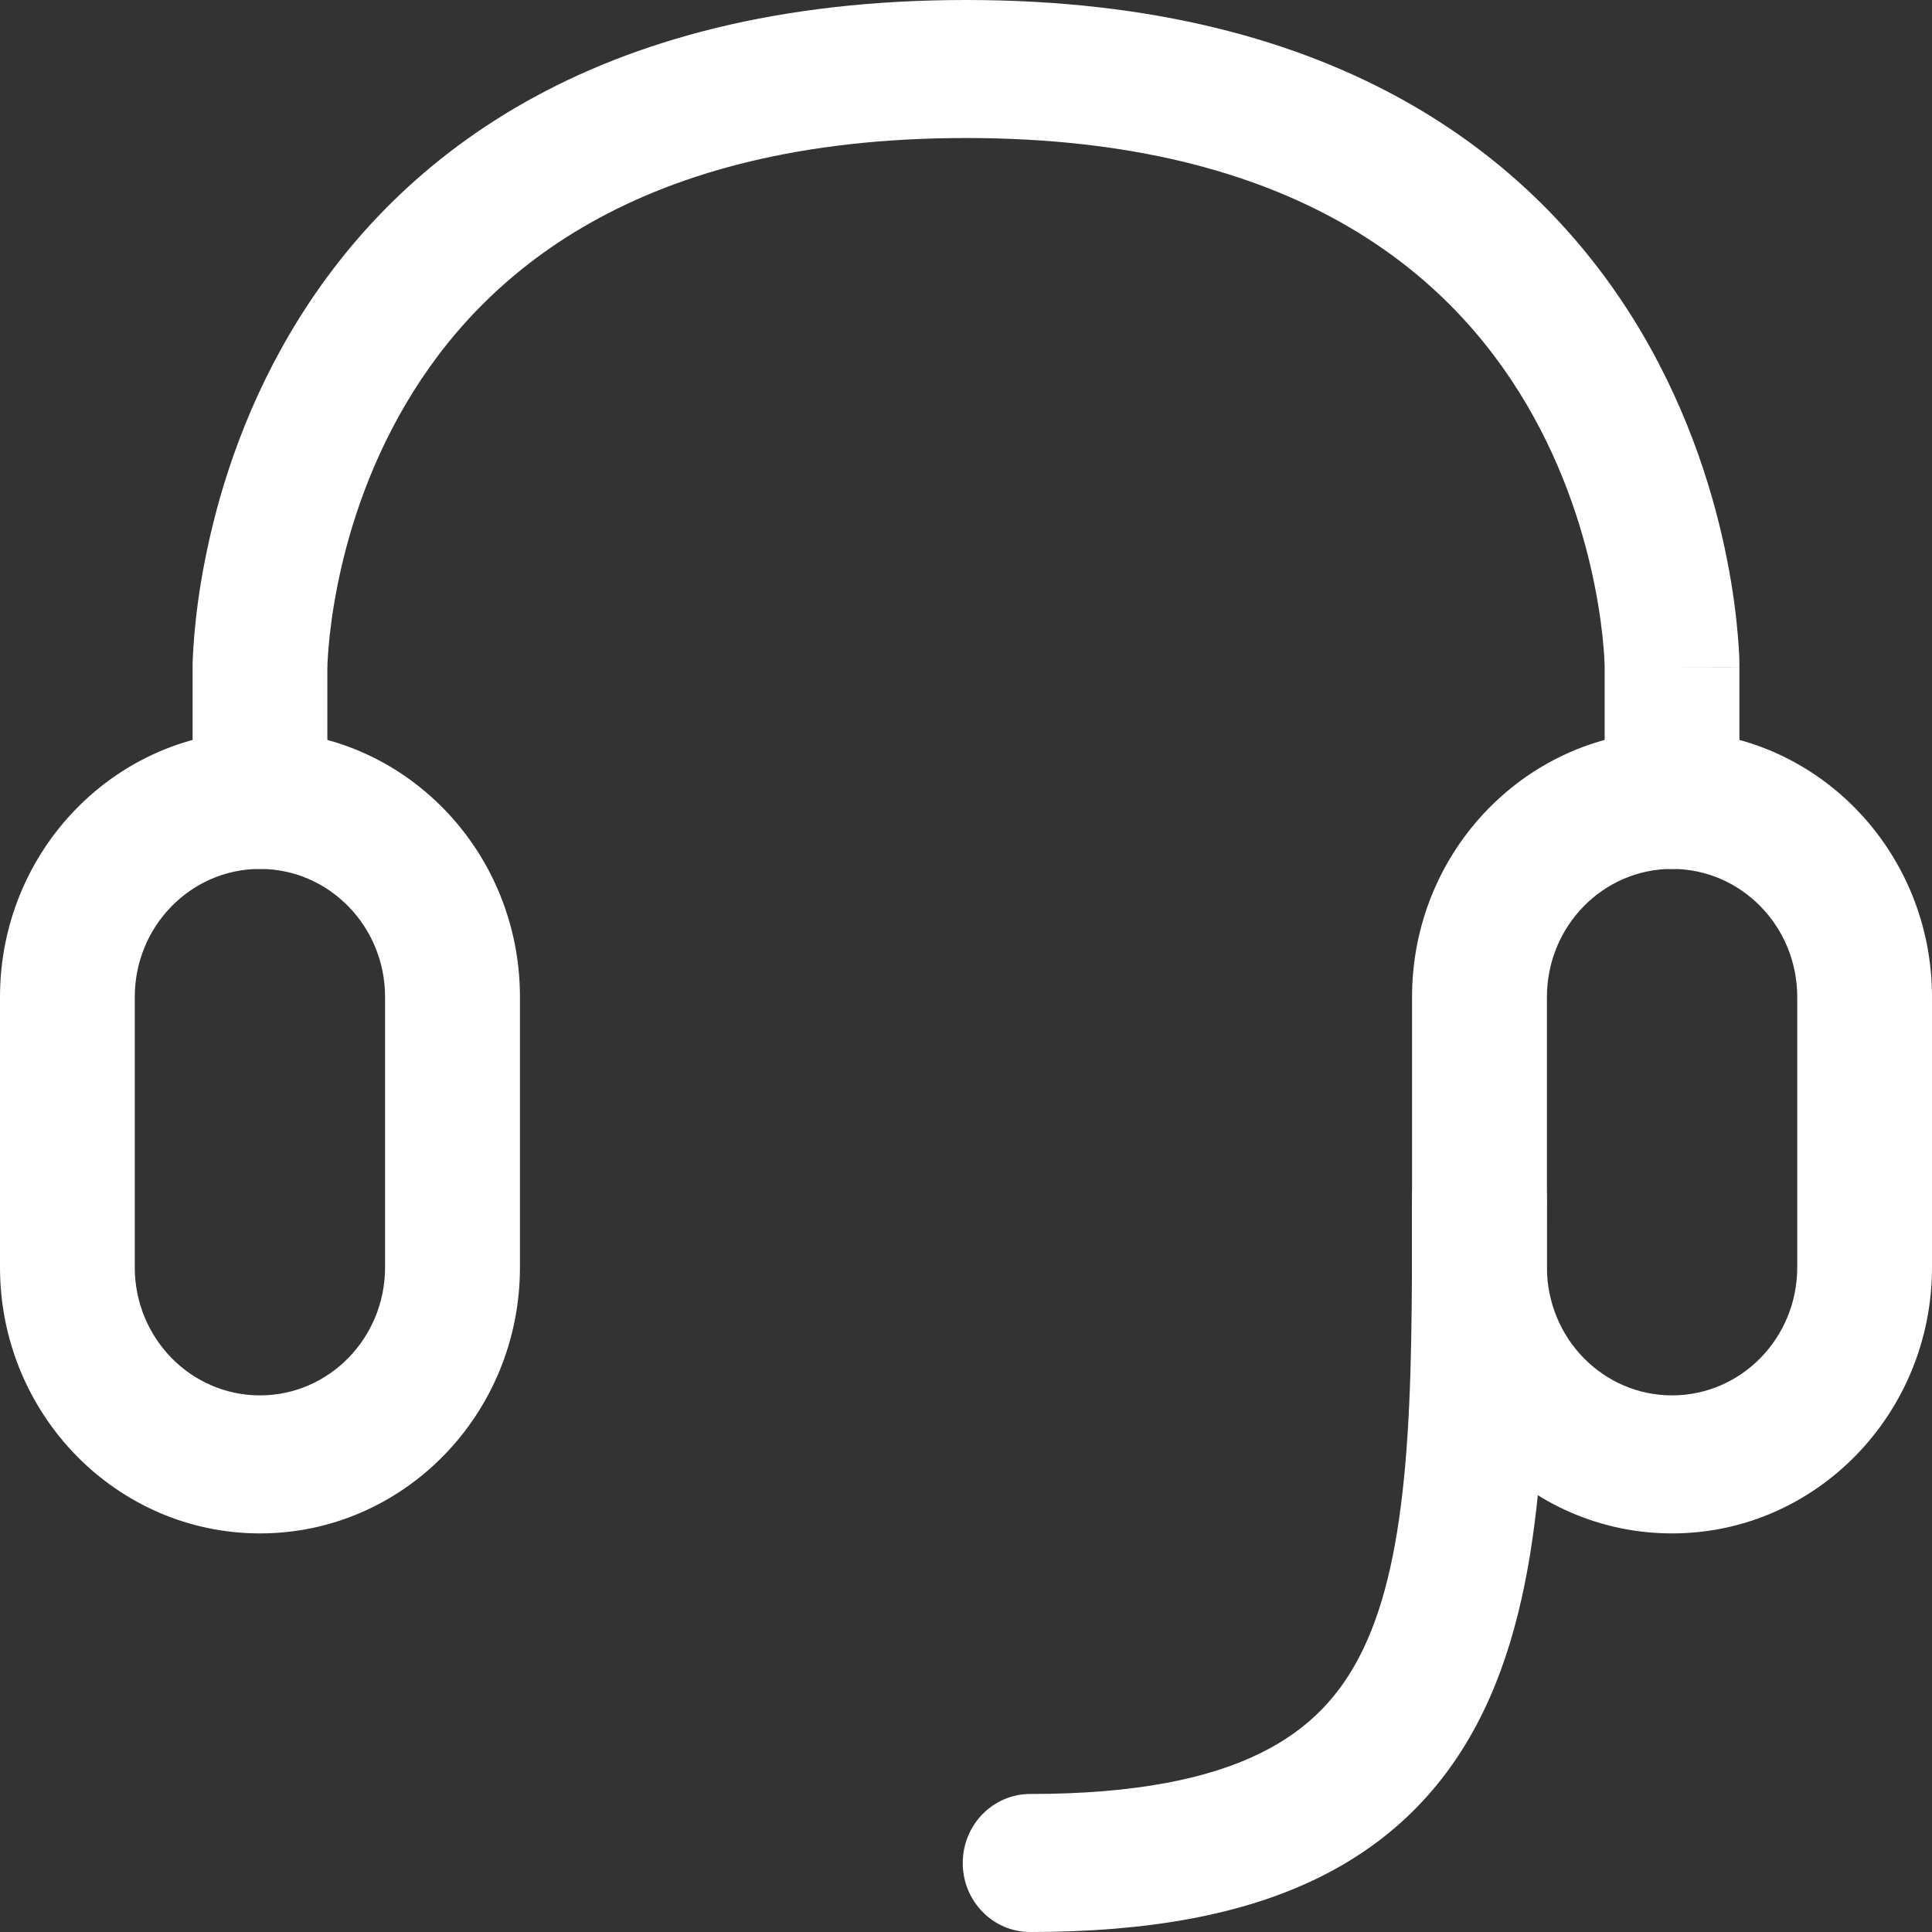 <svg width="16" height="16" viewBox="0 0 16 16" fill="none" xmlns="http://www.w3.org/2000/svg">
<rect x="0" y="0" width="16" height="16" fill="#333333" stroke="none"/>
<path fill-rule="evenodd" clip-rule="evenodd" d="M0 8.257C0 7.04 0.964 6.053 2.153 6.053C3.342 6.053 4.306 7.04 4.306 8.257V10.495C4.306 11.712 3.342 12.699 2.153 12.699C0.964 12.699 0 11.712 0 10.495V8.257ZM2.153 7.196C1.58 7.196 1.116 7.671 1.116 8.257V10.495C1.116 11.081 1.58 11.556 2.153 11.556C2.725 11.556 3.189 11.081 3.189 10.495V8.257C3.189 7.671 2.725 7.196 2.153 7.196Z" fill="white"/>
<path fill-rule="evenodd" clip-rule="evenodd" d="M11.694 8.257C11.694 7.04 12.658 6.053 13.847 6.053C15.036 6.053 16 7.04 16 8.257V10.495C16 11.712 15.036 12.699 13.847 12.699C12.658 12.699 11.694 11.712 11.694 10.495V8.257ZM13.847 7.196C13.275 7.196 12.811 7.671 12.811 8.257V10.495C12.811 11.081 13.275 11.556 13.847 11.556C14.42 11.556 14.884 11.081 14.884 10.495V8.257C14.884 7.671 14.42 7.196 13.847 7.196Z" fill="white"/>
<path fill-rule="evenodd" clip-rule="evenodd" d="M2.711 5.526V6.624C2.711 6.94 2.462 7.196 2.153 7.196C1.845 7.196 1.595 6.94 1.595 6.624V5.524H2.153C1.595 5.524 1.595 5.524 1.595 5.524L1.595 5.522L1.595 5.52L1.595 5.515L1.595 5.499C1.596 5.485 1.596 5.467 1.597 5.445C1.599 5.401 1.602 5.339 1.609 5.262C1.622 5.108 1.647 4.893 1.698 4.637C1.798 4.127 1.999 3.442 2.407 2.752C3.243 1.336 4.89 0 8 0C11.111 0 12.758 1.336 13.594 2.752C14.001 3.442 14.203 4.127 14.303 4.637C14.354 4.893 14.379 5.108 14.392 5.262C14.399 5.339 14.402 5.401 14.404 5.445C14.405 5.467 14.405 5.485 14.405 5.499L14.405 5.515L14.405 5.52L14.405 5.522L14.405 5.523C14.405 5.524 14.405 5.524 13.847 5.524L14.405 5.523V6.624C14.405 6.94 14.156 7.196 13.847 7.196C13.539 7.196 13.289 6.94 13.289 6.624V5.524L13.289 5.521C13.289 5.515 13.289 5.505 13.288 5.491C13.287 5.463 13.285 5.419 13.28 5.36C13.27 5.243 13.25 5.071 13.209 4.863C13.127 4.444 12.963 3.892 12.639 3.343C12.013 2.283 10.737 1.143 8 1.143C5.264 1.143 3.987 2.283 3.362 3.343C3.038 3.892 2.874 4.444 2.792 4.863C2.751 5.071 2.731 5.243 2.721 5.36C2.716 5.419 2.714 5.463 2.712 5.491C2.712 5.505 2.712 5.515 2.712 5.521L2.711 5.526ZM13.289 5.526C13.289 5.526 13.289 5.526 13.289 5.526V5.526Z" fill="white"/>
<path fill-rule="evenodd" clip-rule="evenodd" d="M12.252 9.354C12.56 9.354 12.81 9.61 12.81 9.926V9.943C12.81 10.755 12.81 11.533 12.75 12.229C12.689 12.929 12.564 13.595 12.287 14.169C12.002 14.759 11.565 15.232 10.925 15.548C10.299 15.857 9.509 16 8.531 16C8.223 16 7.973 15.744 7.973 15.429C7.973 15.113 8.223 14.857 8.531 14.857C9.414 14.857 10.02 14.726 10.44 14.518C10.846 14.318 11.107 14.035 11.287 13.662C11.475 13.273 11.582 12.769 11.638 12.128C11.694 11.488 11.694 10.758 11.694 9.926C11.694 9.61 11.944 9.354 12.252 9.354Z" fill="white"/>
</svg>
